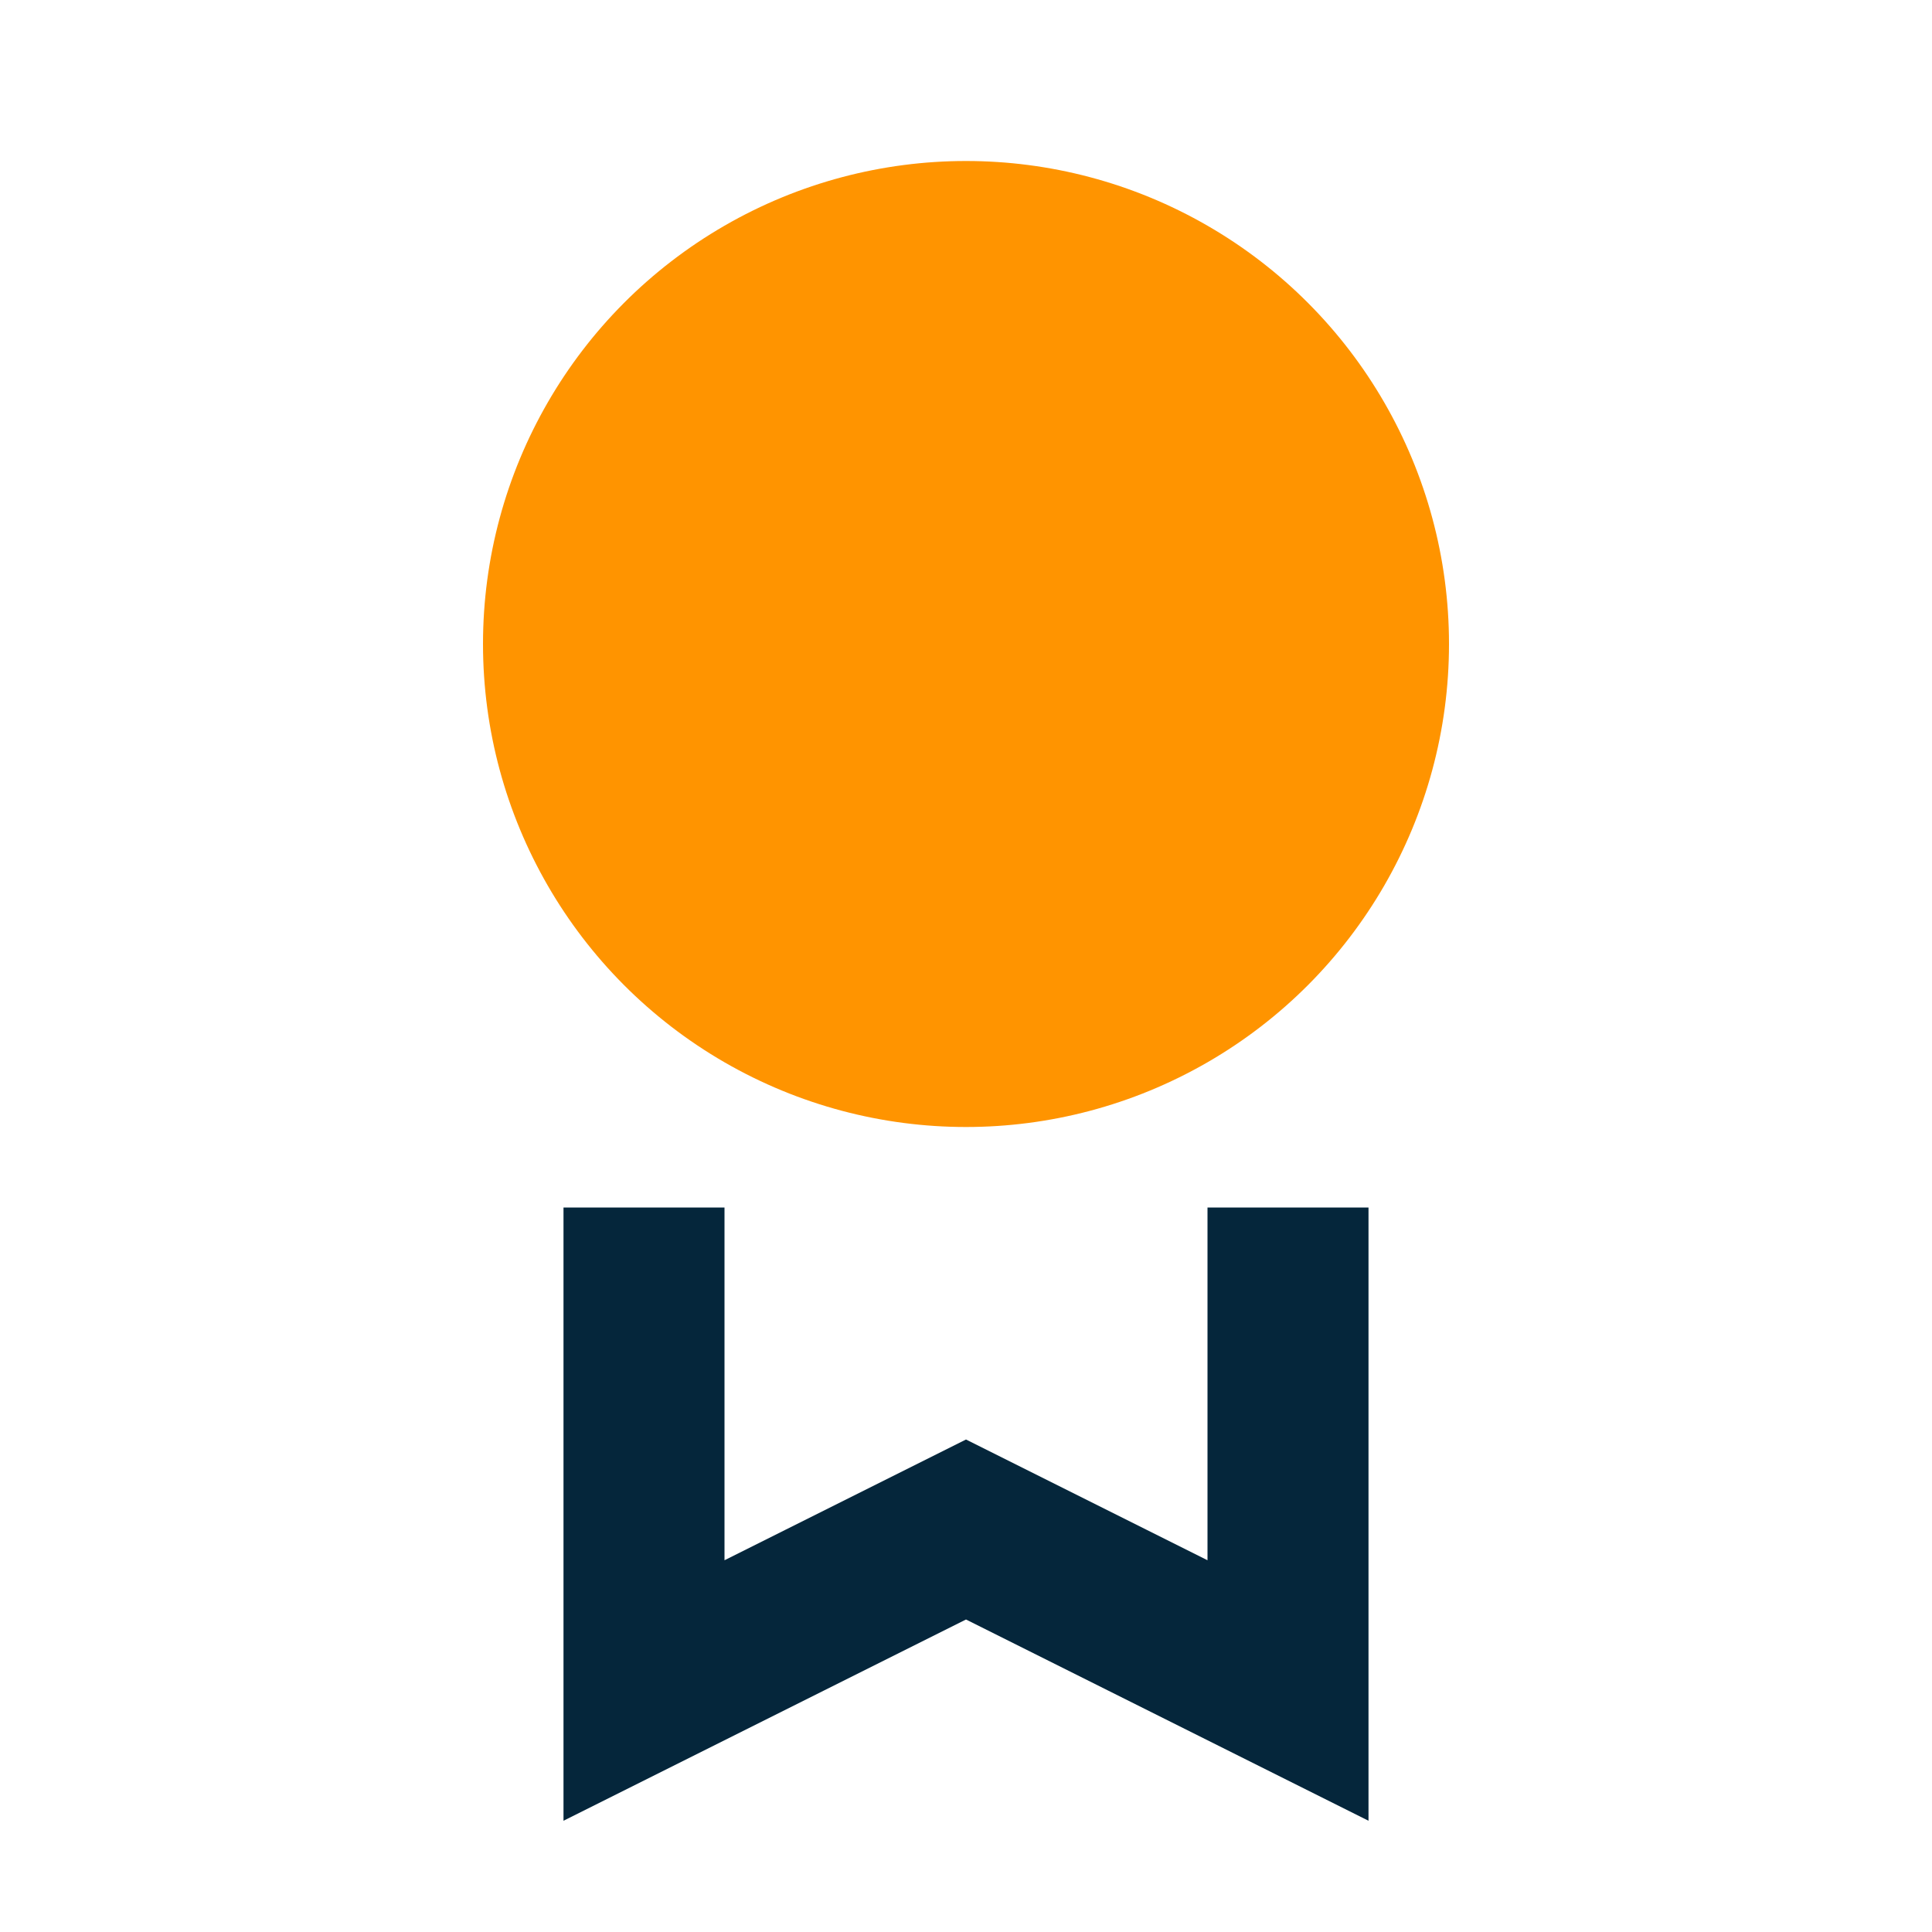 <?xml version="1.0" encoding="UTF-8"?>
<svg xmlns="http://www.w3.org/2000/svg" width="24" height="24" viewBox="0 0 24 24"><circle cx="12" cy="8" r="6" fill="#FF9400"/><path d="M8 15v6l4-2 4 2v-6" stroke="#05263B" stroke-width="2" fill="none"/></svg>